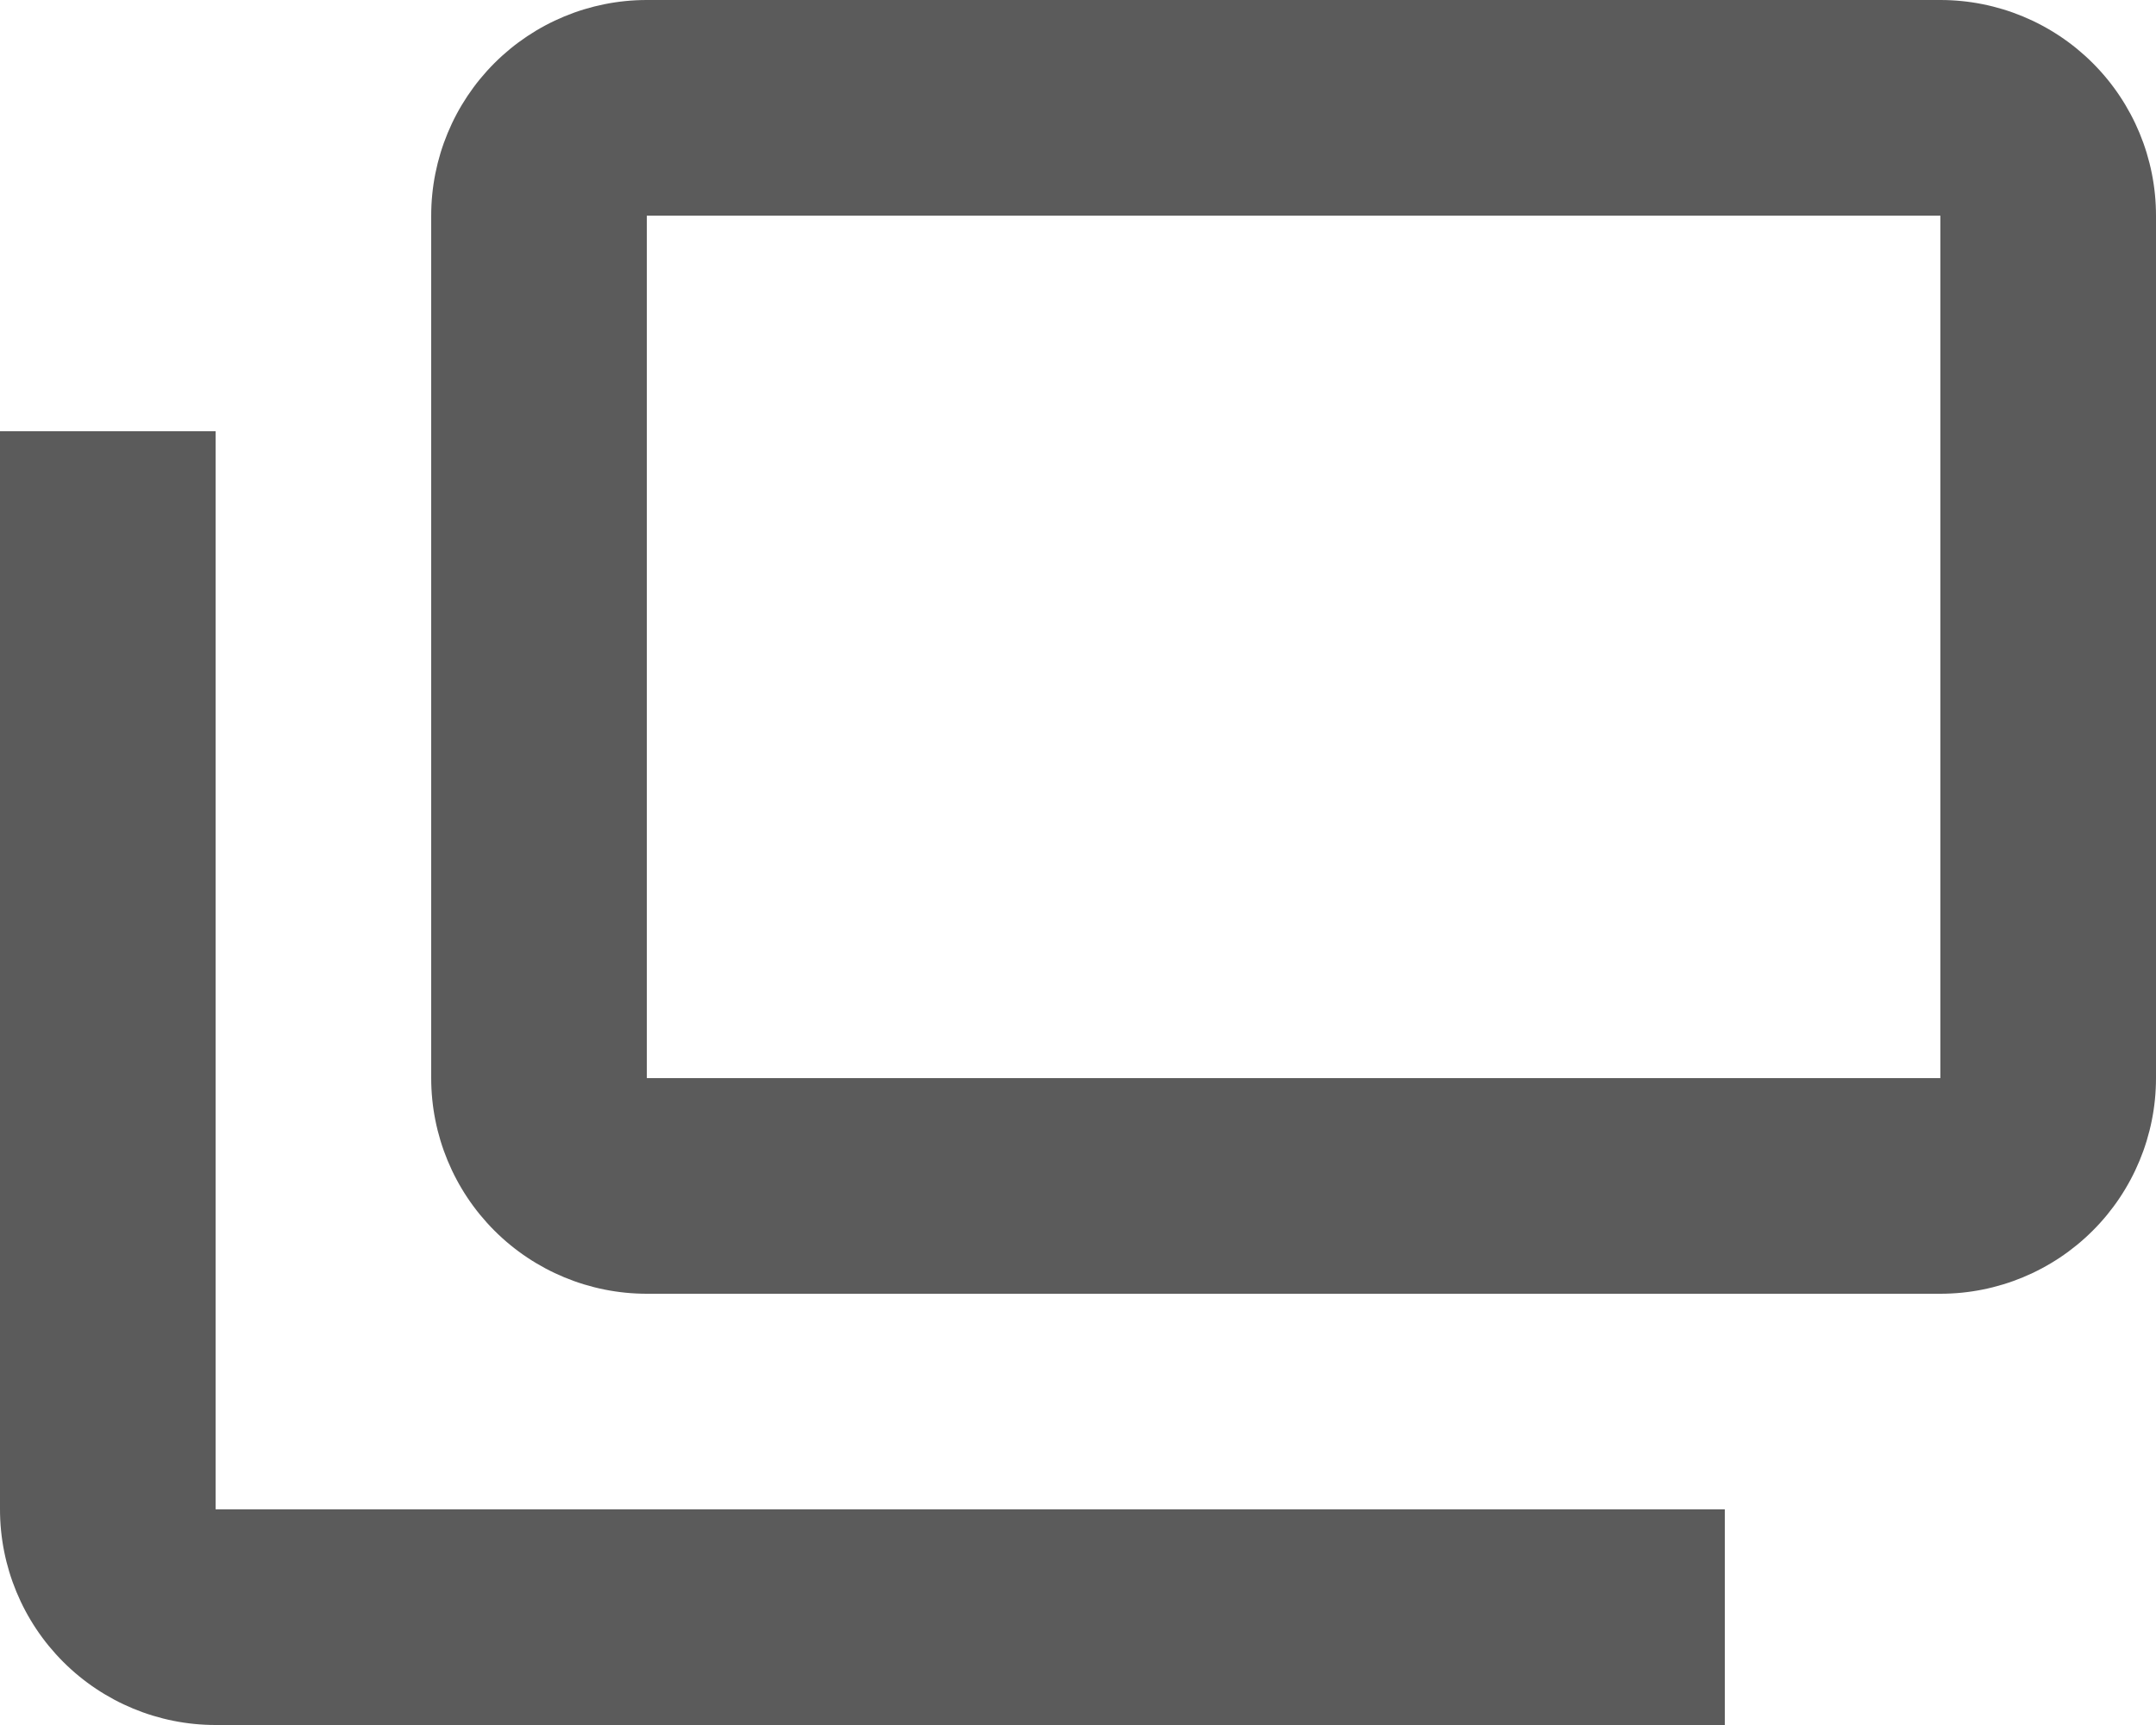 <svg width="20" height="16" viewBox="0 0 20 16" fill="none" xmlns="http://www.w3.org/2000/svg">
<g clip-path="url(#clip0_2140_2094)">
<path d="M16 14V16H2C1.47 16 0.961 15.789 0.586 15.414C0.211 15.039 0 14.53 0 14V4H2V14M20 2V10C20 10.53 19.789 11.039 19.414 11.414C19.039 11.789 18.53 12 18 12H6C5.47 12 4.961 11.789 4.586 11.414C4.211 11.039 4 10.53 4 10V2C4 1.47 4.211 0.961 4.586 0.586C4.961 0.211 5.47 0 6 0H18C18.53 0 19.039 0.211 19.414 0.586C19.789 0.961 20 1.47 20 2ZM18 2H6V10H18V2Z" fill="#5B5B5B"/>
</g>
<defs>
<clipPath id="clip0_2140_2094">
<rect width="20" height="16" fill="white"/>
</clipPath>
</defs>
</svg>
